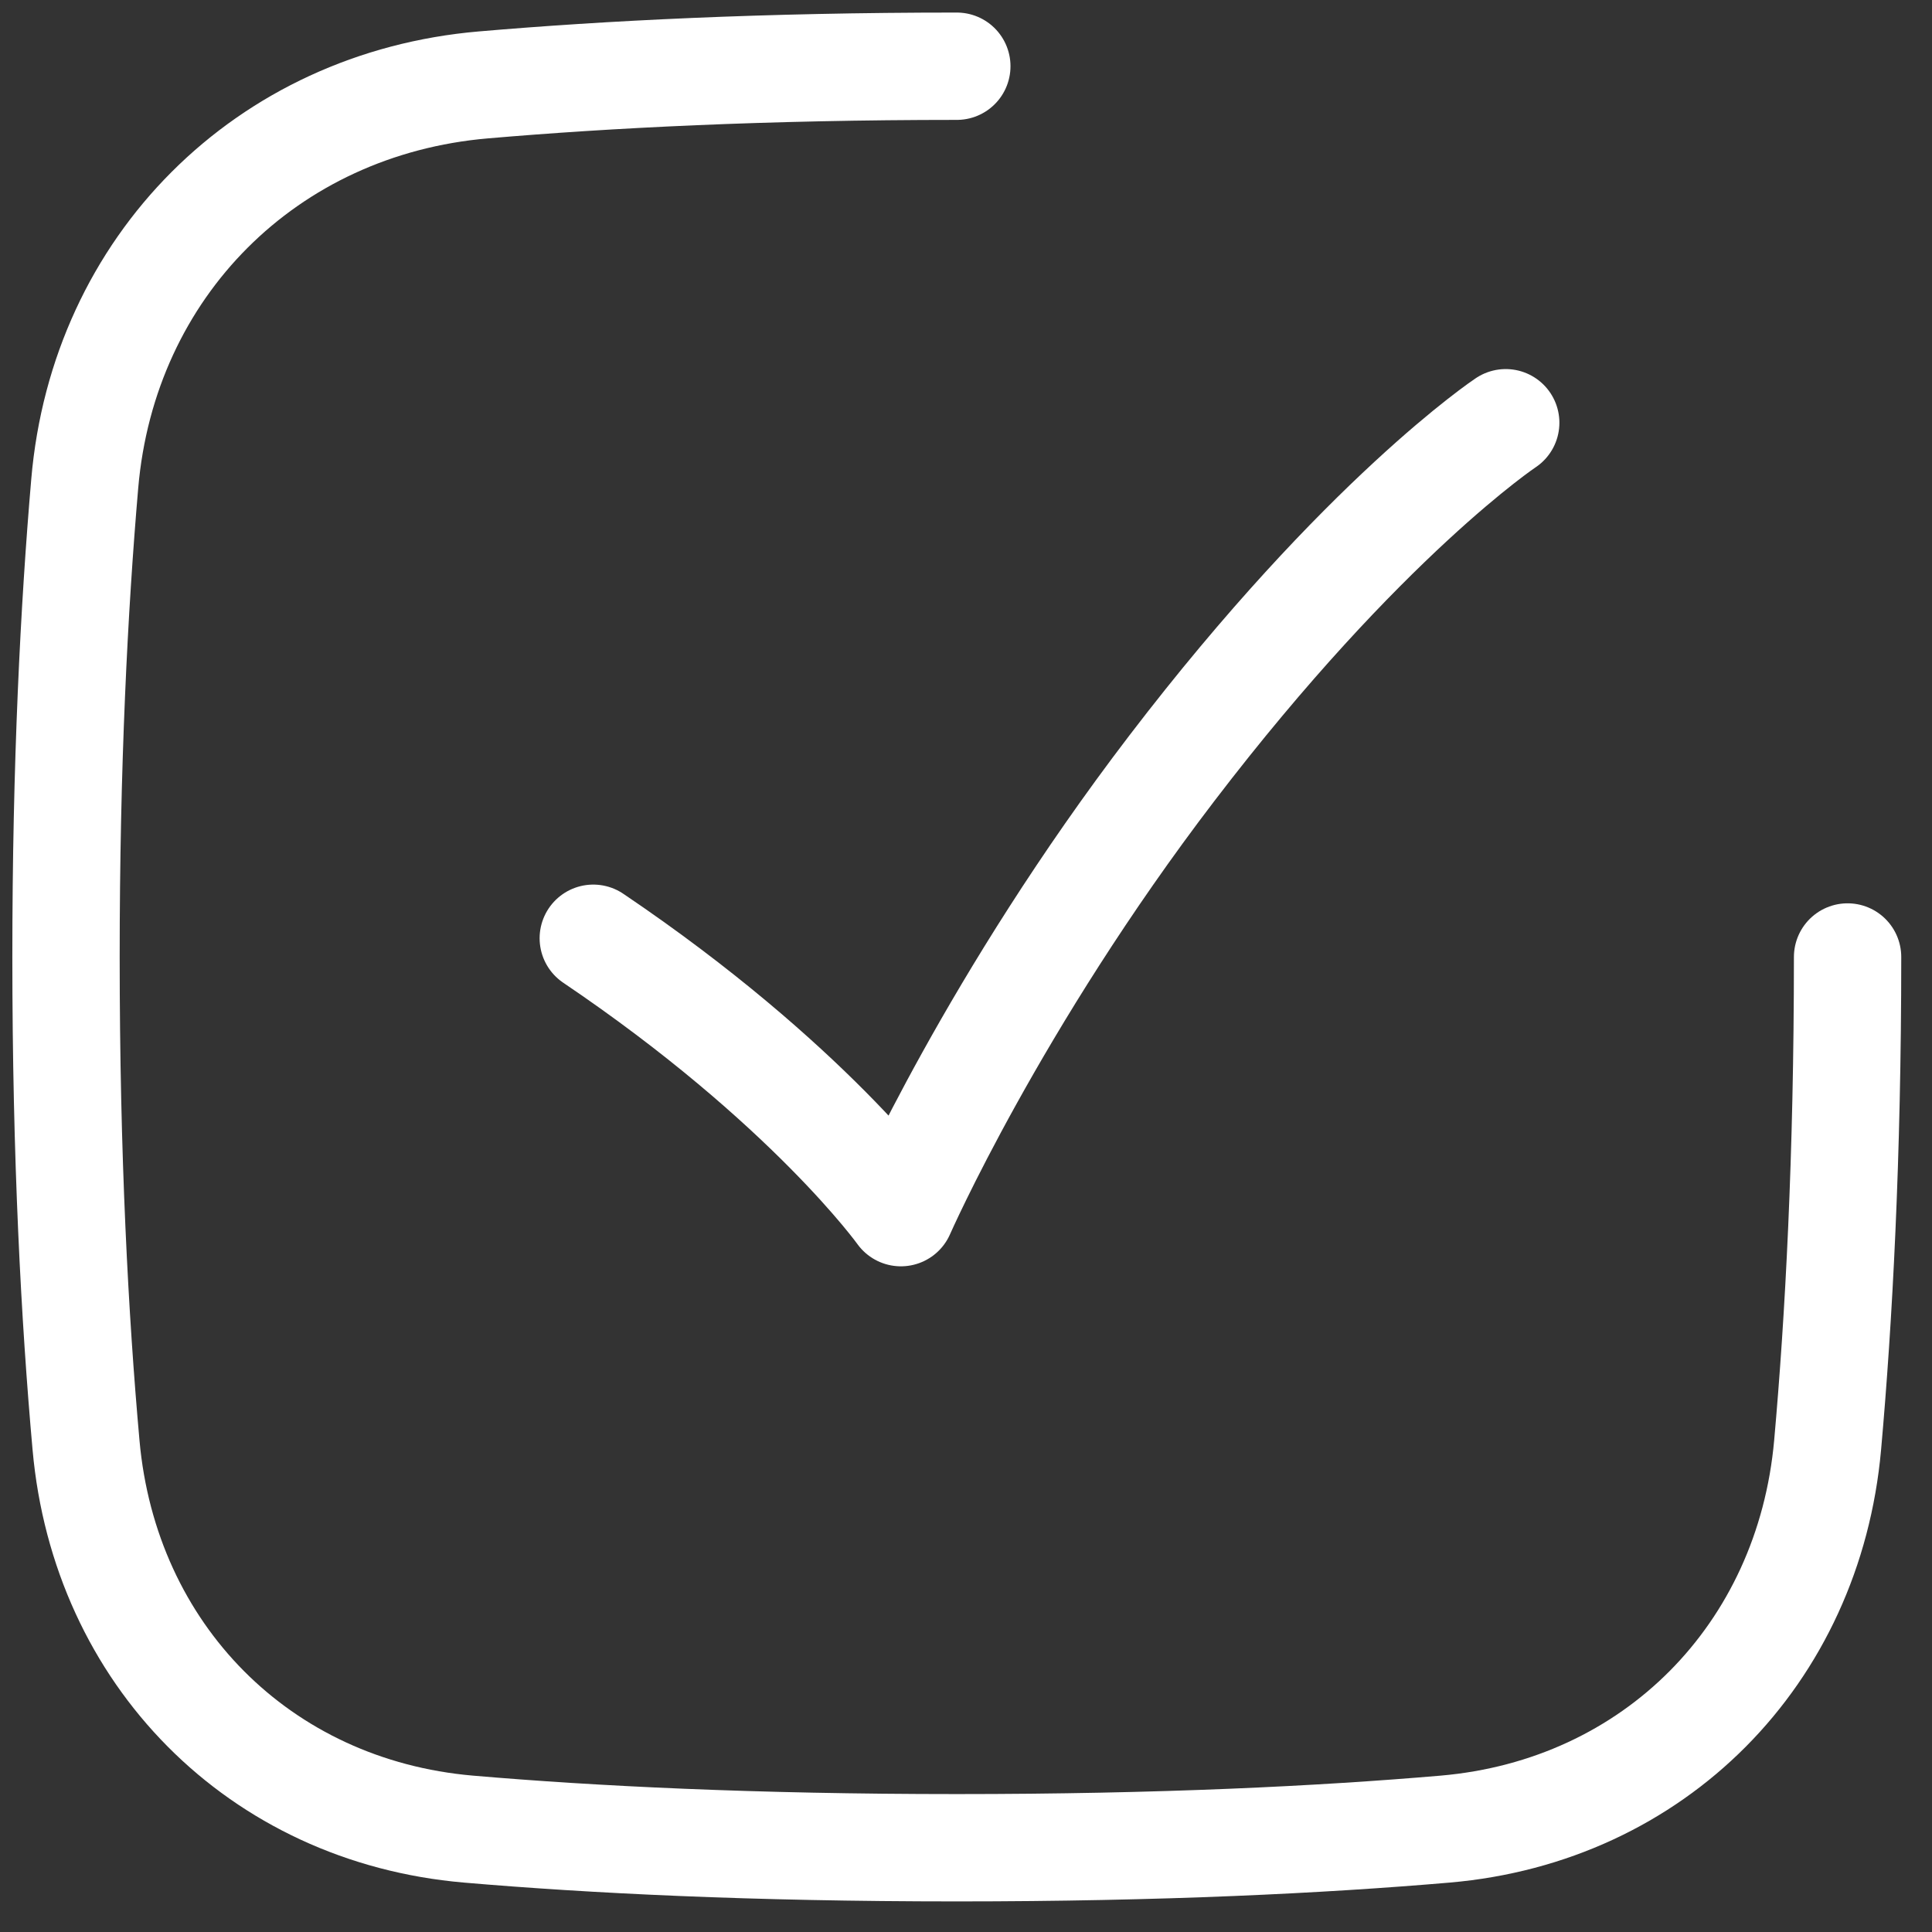 <svg width="36" height="36" viewBox="0 0 36 36" fill="none" xmlns="http://www.w3.org/2000/svg">
<rect x="0" y="0" width="36" height="36" fill="#333333" stroke="none"/>
<g id="SVG" clip-path="url(#clip0_4318_1771)">
<path id="Vector" d="M34.427 17.832C34.427 21.566 34.264 24.586 34.055 26.927C33.706 30.826 30.826 33.747 26.926 34.083C24.63 34.28 21.633 34.43 17.829 34.43C14.024 34.43 11.027 34.28 8.731 34.083C4.831 33.747 1.951 30.826 1.603 26.927C1.393 24.586 1.23 21.566 1.23 17.832C1.23 14.242 1.381 11.312 1.579 9.011C1.926 4.966 4.962 1.929 9.008 1.582C11.309 1.384 14.239 1.234 17.829 1.234" stroke="white" stroke-width="2" stroke-linecap="round" stroke-linejoin="round"/>
<path id="Vector_2" d="M11.055 17.483C15.068 20.192 16.787 22.596 16.787 22.596C16.787 22.596 18.517 18.658 21.835 14.316C25.409 9.639 28.057 7.877 28.057 7.877" stroke="white" stroke-width="2" stroke-linecap="round" stroke-linejoin="round"/>
</g>
<defs>
<clipPath id="clip0_4318_1771">
<rect width="36" height="36" fill="white"/>
</clipPath>
</defs>
</svg>
